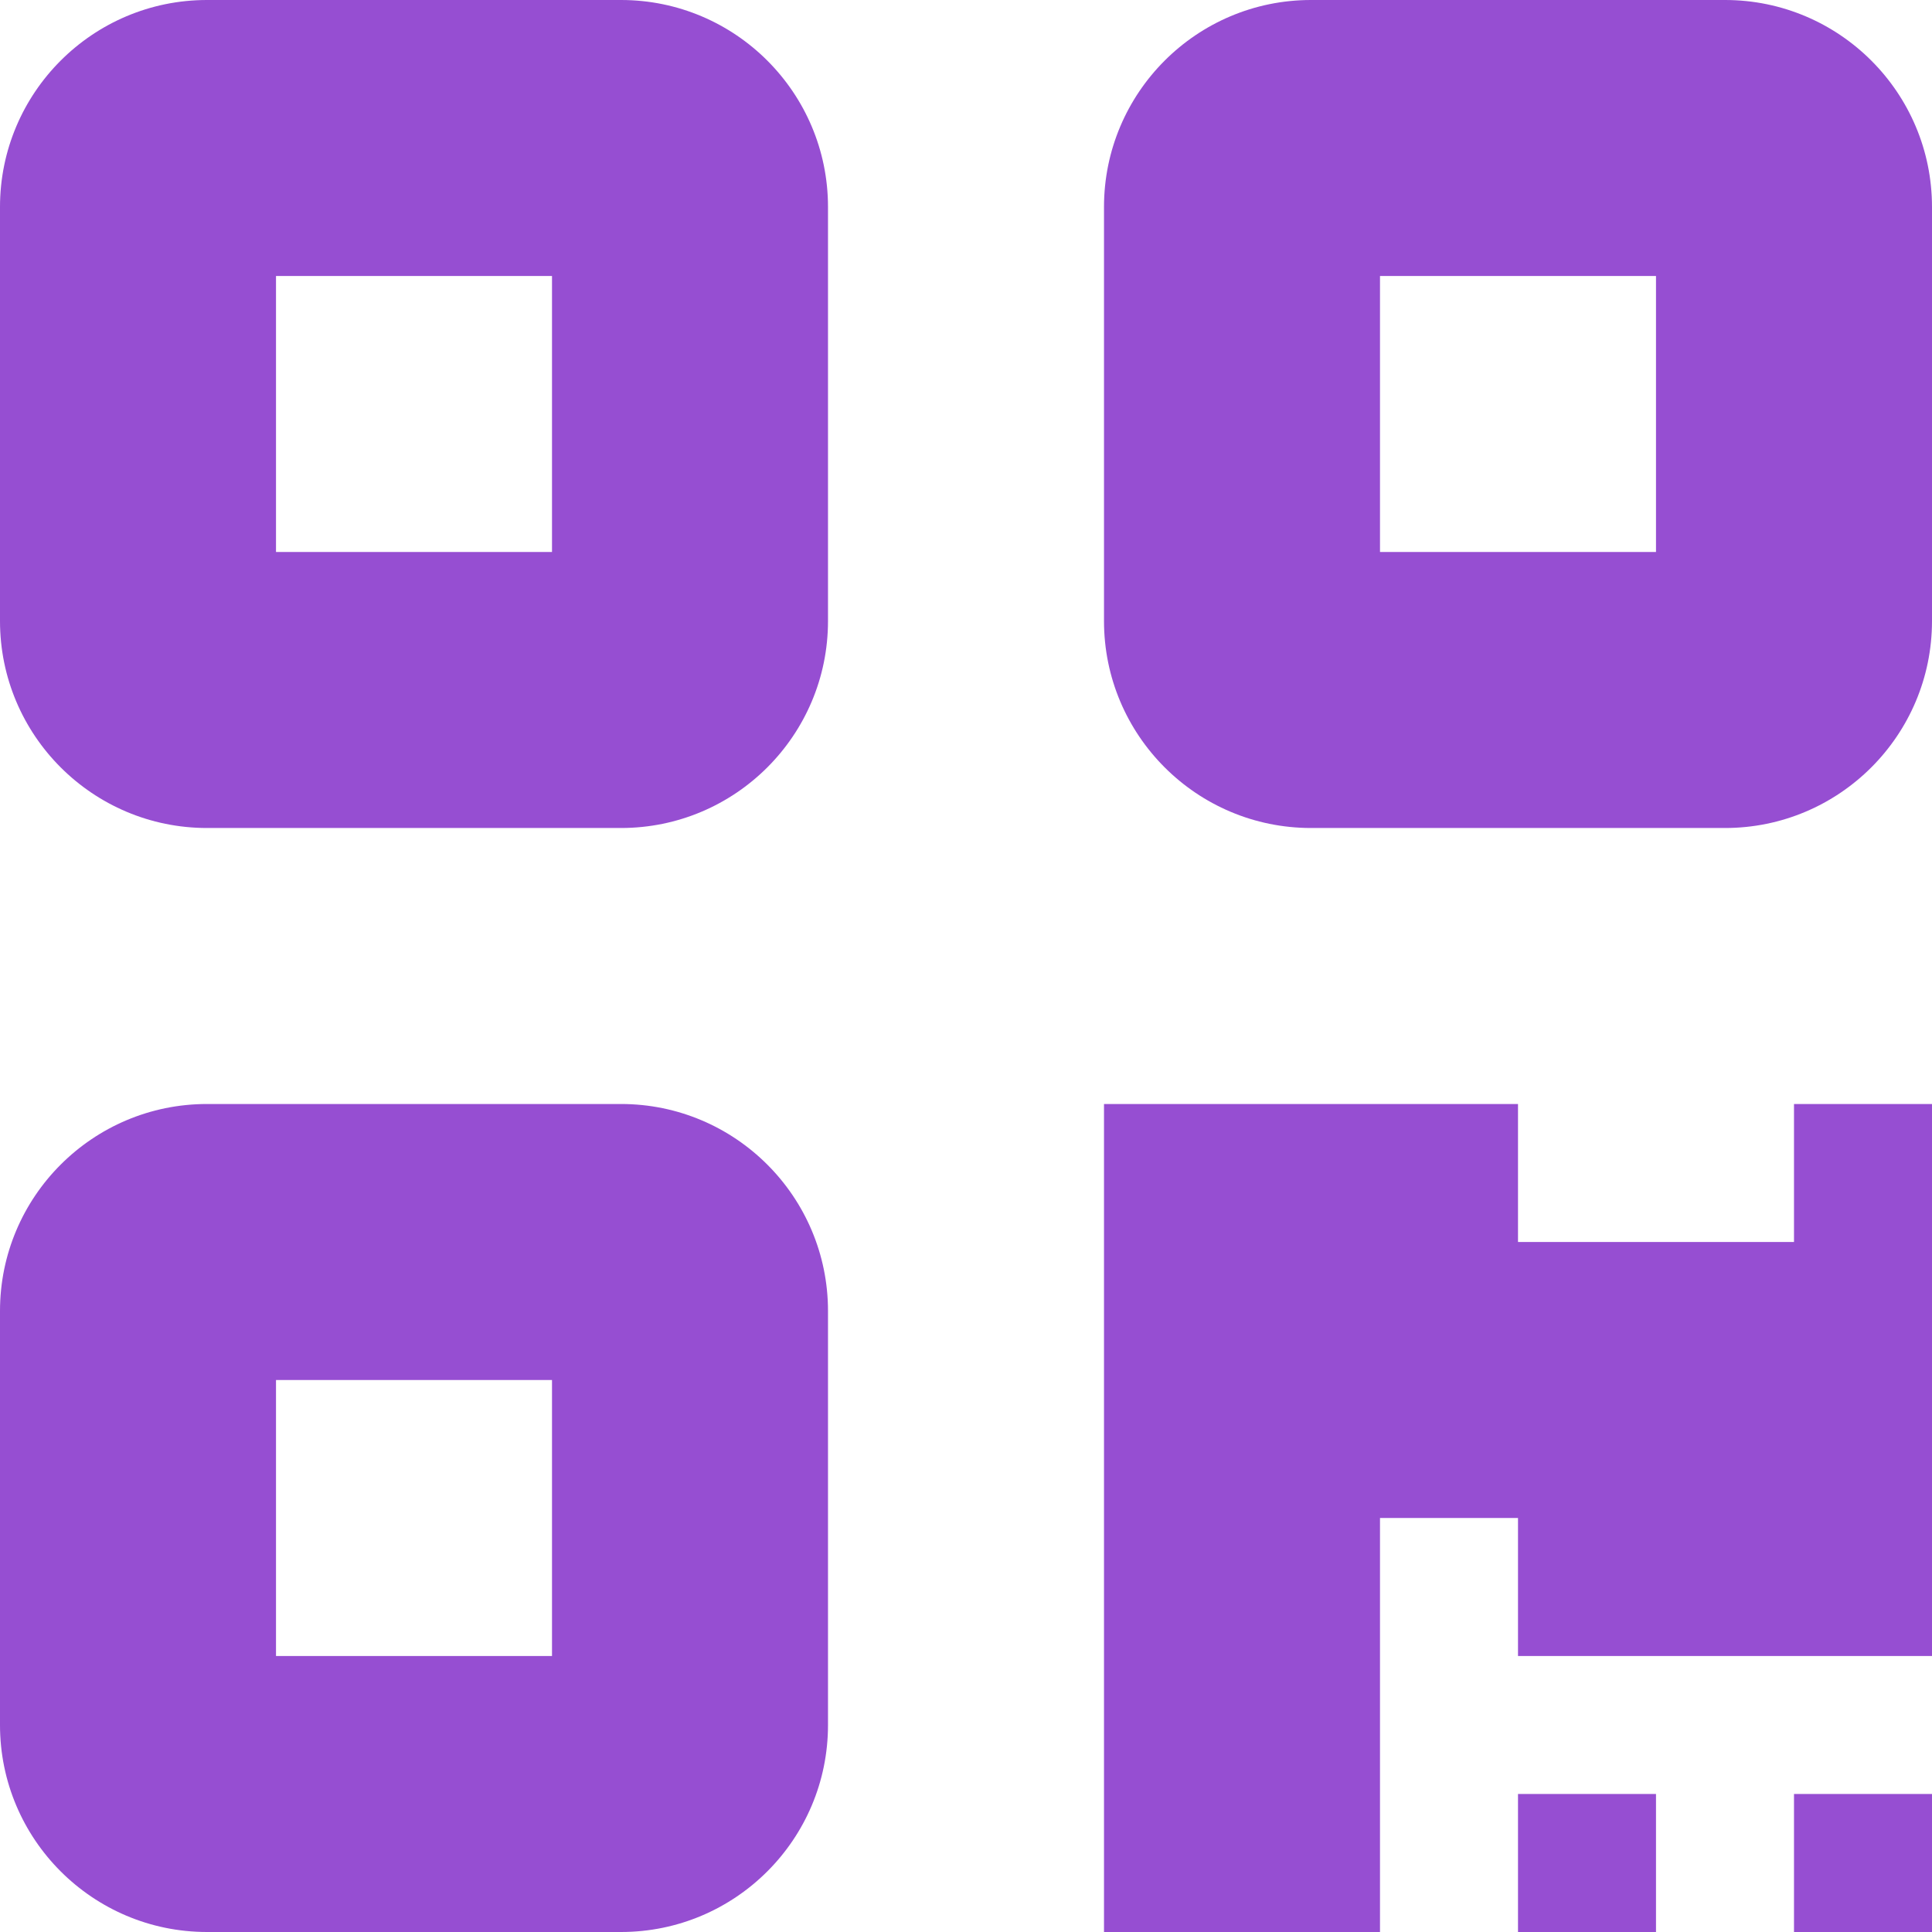<svg width="448" height="448" viewBox="0 0 448 448" fill="none" xmlns="http://www.w3.org/2000/svg">
<path d="M48 0C21.5 0 0 21.5 0 48V144C0 170.5 21.5 192 48 192H144C170.5 192 192 170.5 192 144V48C192 21.5 170.5 0 144 0H48ZM128 64V128H64V64H128ZM48 256C21.5 256 0 277.5 0 304V400C0 426.5 21.5 448 48 448H144C170.5 448 192 426.5 192 400V304C192 277.5 170.5 256 144 256H48ZM128 320V384H64V320H128ZM256 48V144C256 170.5 277.5 192 304 192H400C426.5 192 448 170.5 448 144V48C448 21.5 426.5 0 400 0H304C277.5 0 256 21.5 256 48ZM320 64H384V128H320V64ZM352 416V448H384V416H352ZM448 416H416V448H448V416ZM416 256V288H352V256H256V352V448H320V352H352V384H448V320V288V256H416Z" fill="#964ED2"/>
</svg>
